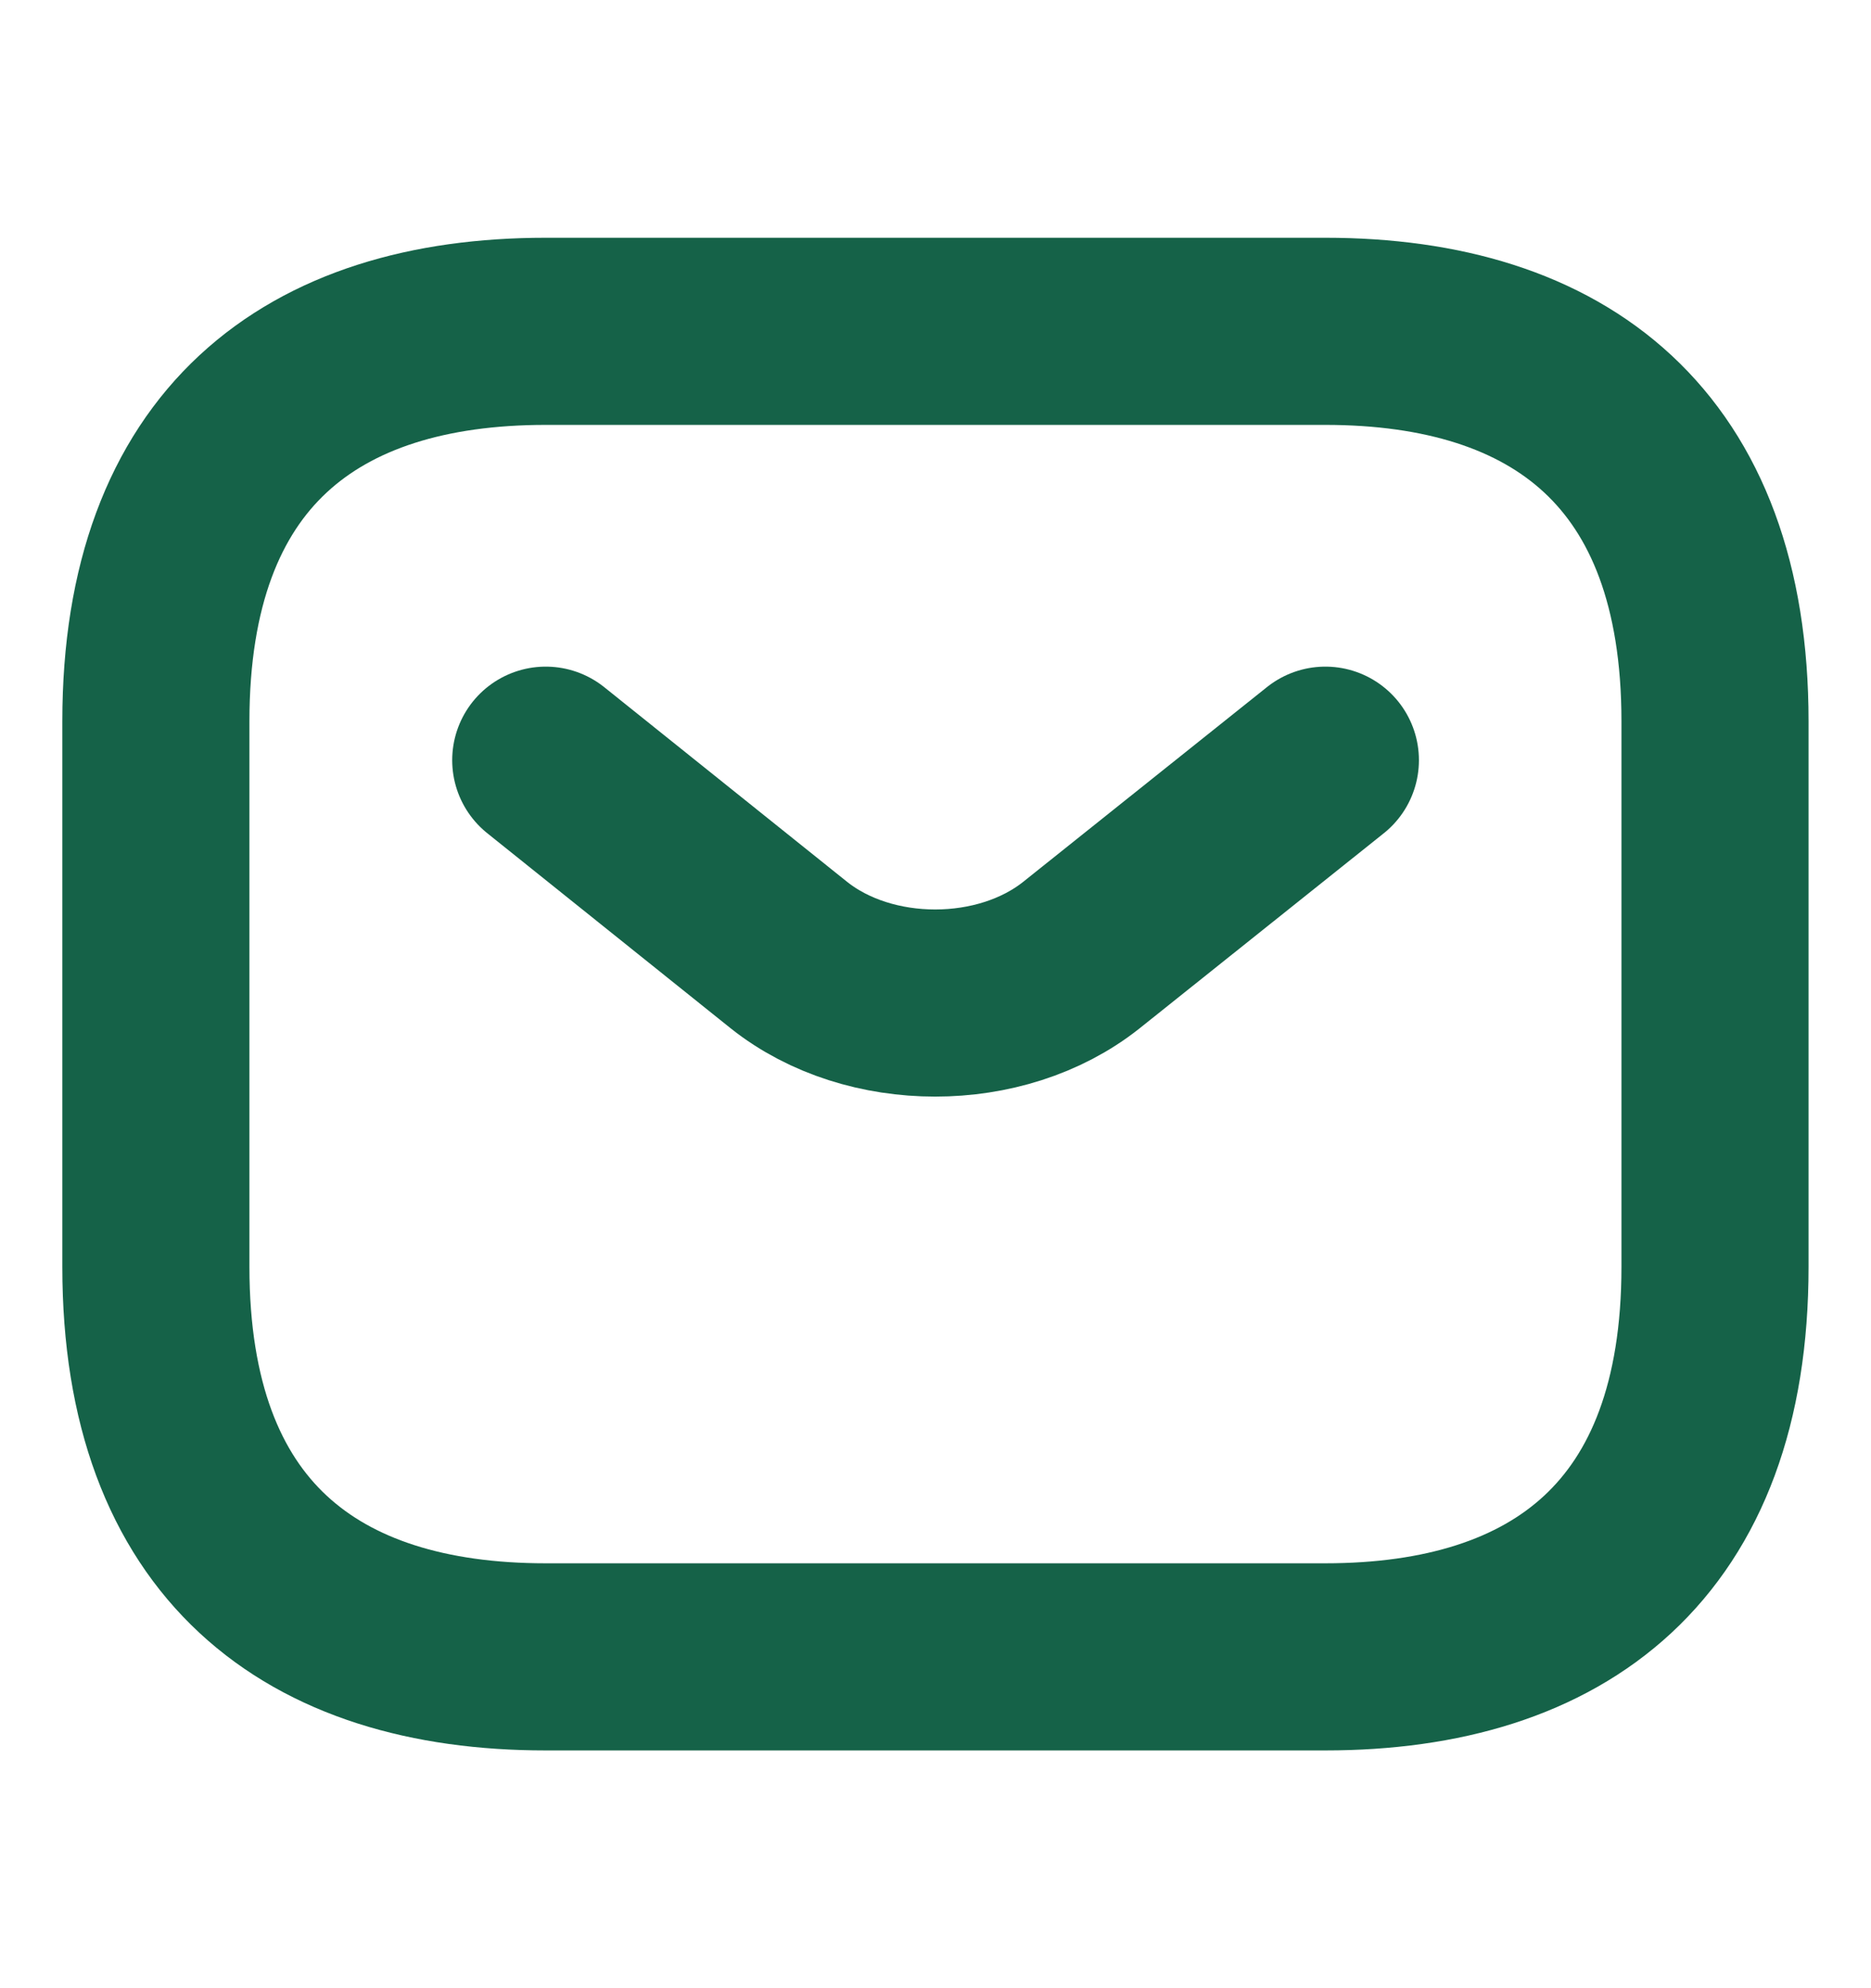 <svg width="16" height="17" viewBox="0 0 16 17" fill="none" xmlns="http://www.w3.org/2000/svg">
<path d="M11.333 14.167H4.666C2.666 14.167 1.333 13.167 1.333 10.833V6.167C1.333 3.833 2.666 2.833 4.666 2.833H11.333C13.333 2.833 14.666 3.833 14.666 6.167V10.833C14.666 13.167 13.333 14.167 11.333 14.167Z" stroke="#156248" stroke-width="1.6" stroke-miterlimit="10" stroke-linecap="round" stroke-linejoin="round"/>
<path d="M11.334 6.5L9.247 8.167C8.56 8.713 7.434 8.713 6.747 8.167L4.667 6.5" stroke="#156248" stroke-width="1.6" stroke-miterlimit="10" stroke-linecap="round" stroke-linejoin="round"/>
</svg>
